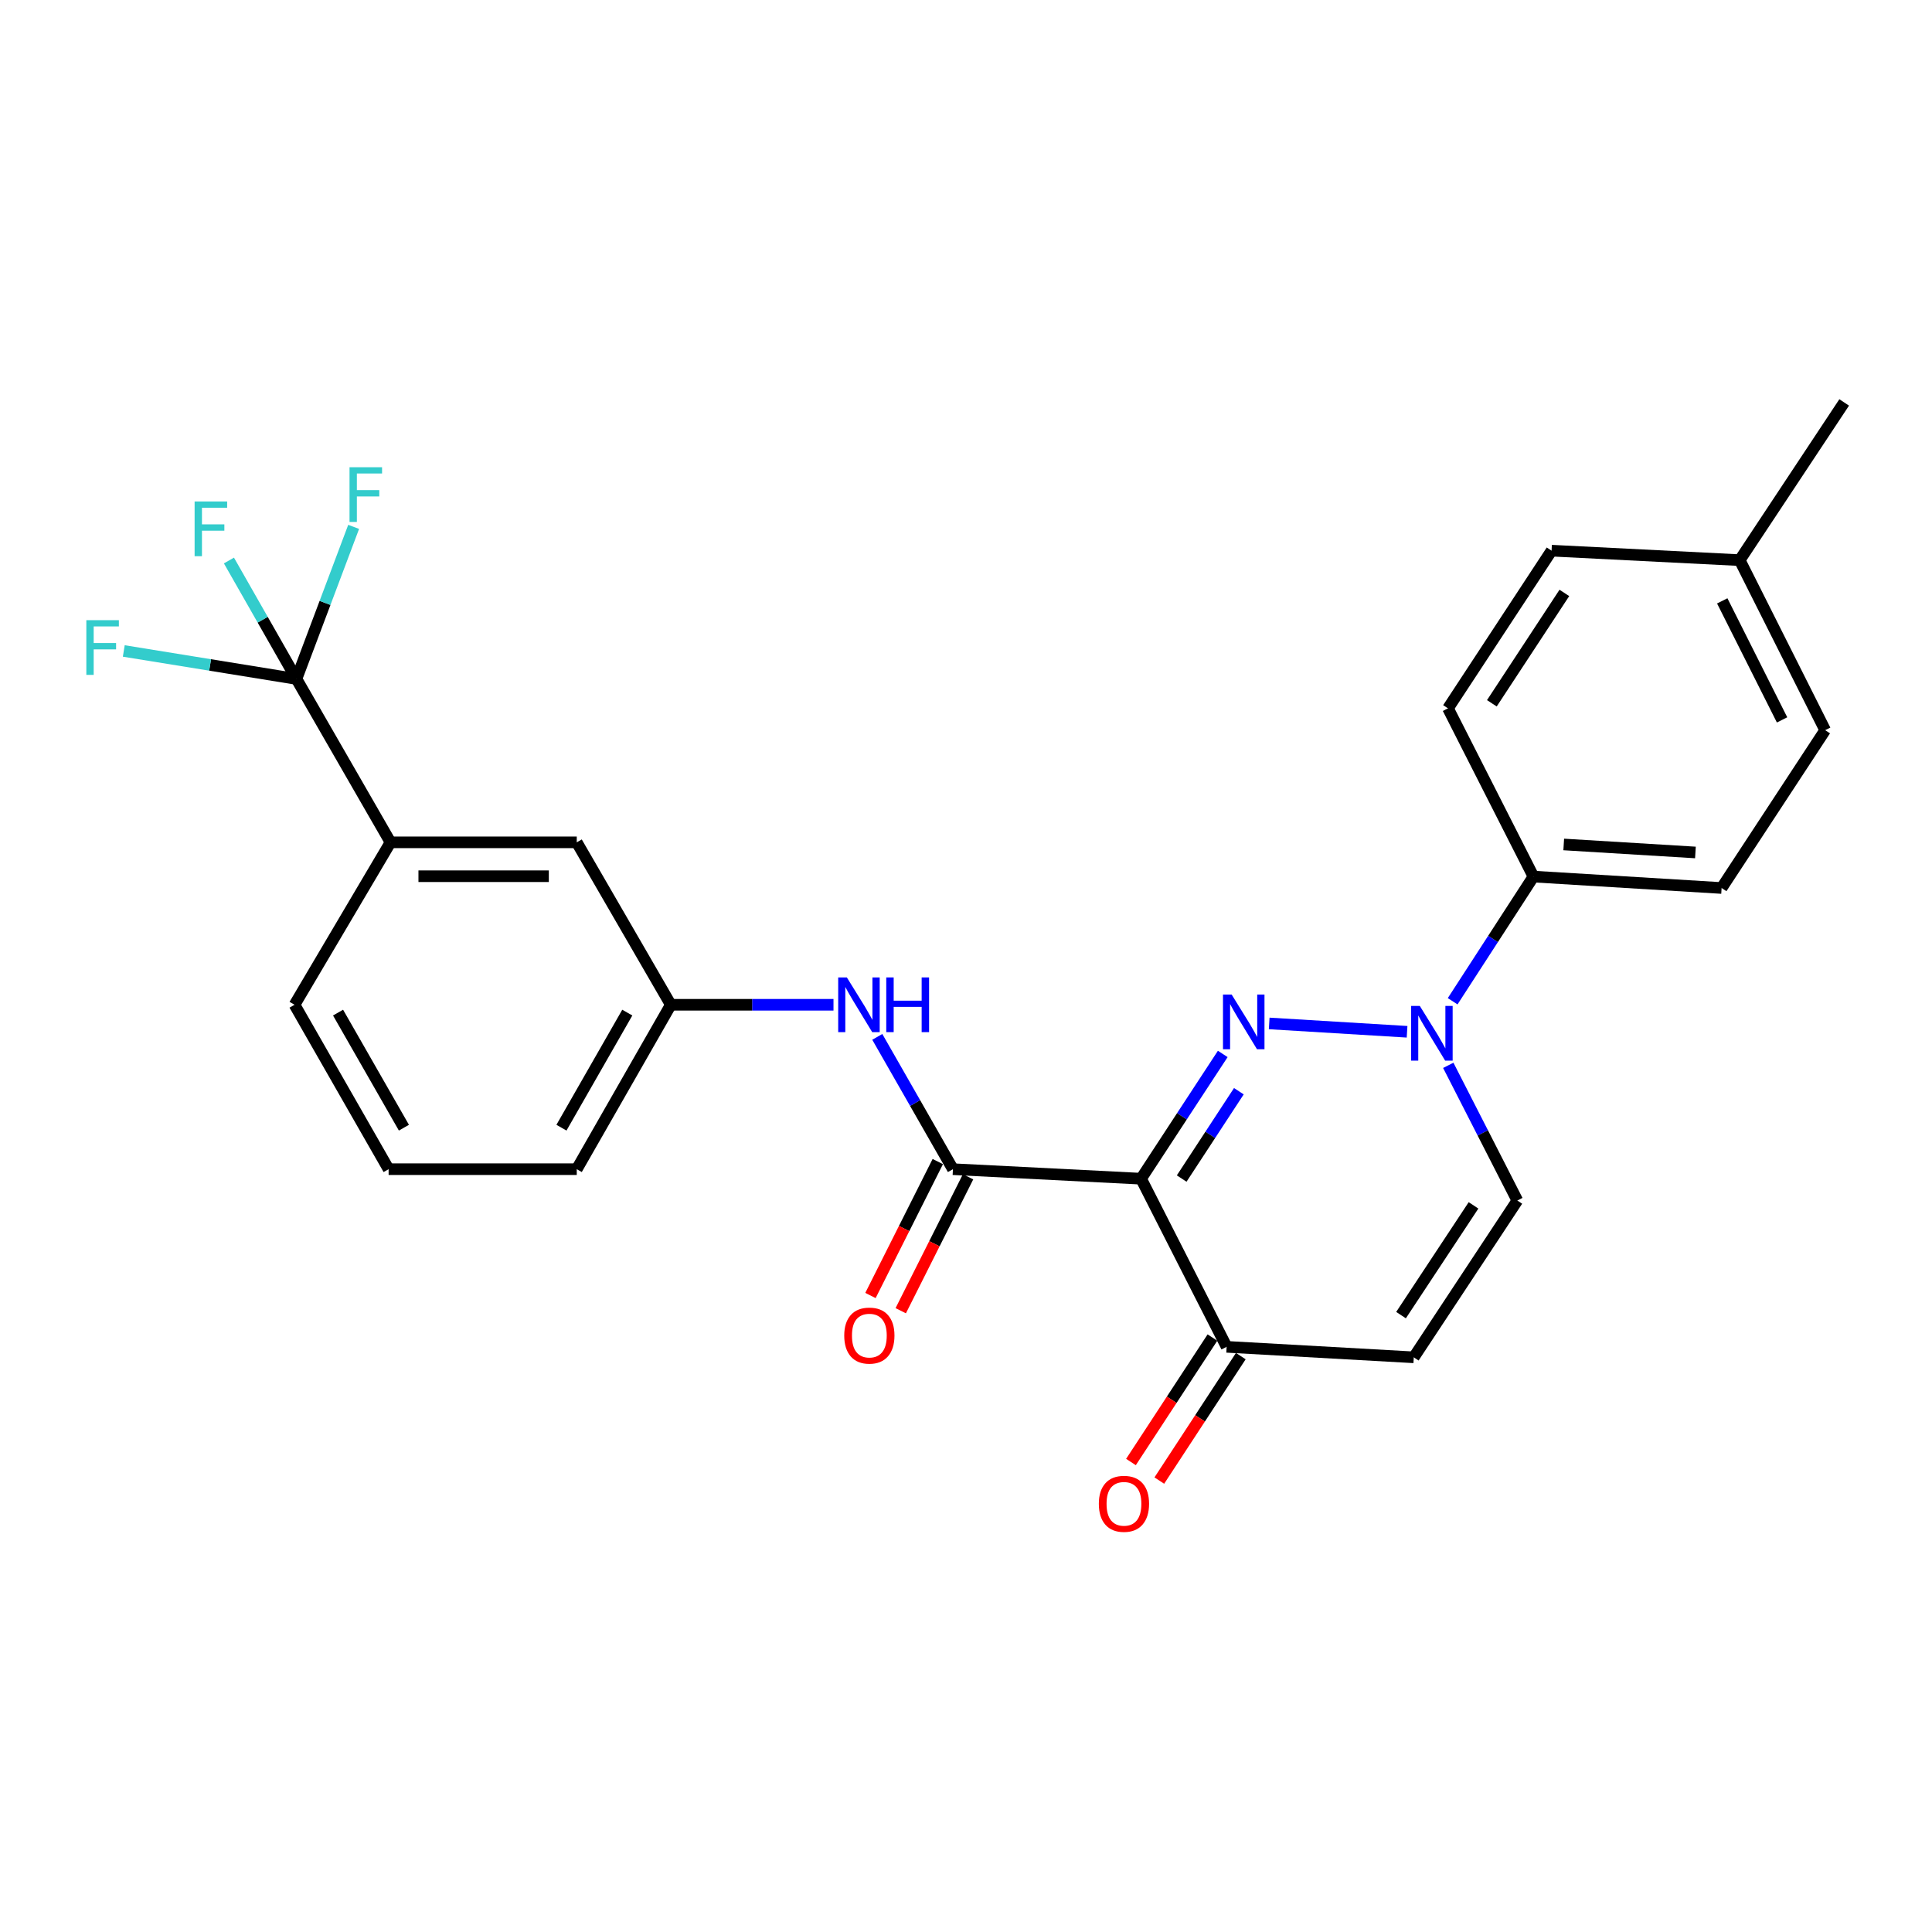 <?xml version='1.0' encoding='iso-8859-1'?>
<svg version='1.1' baseProfile='full'
              xmlns='http://www.w3.org/2000/svg'
                      xmlns:rdkit='http://www.rdkit.org/xml'
                      xmlns:xlink='http://www.w3.org/1999/xlink'
                  xml:space='preserve'
width='1000px' height='1000px' viewBox='0 0 1000 1000'>
<!-- END OF HEADER -->
<rect style='opacity:1.0;fill:#FFFFFF;stroke:none' width='1000' height='1000' x='0' y='0'> </rect>
<path class='bond-0' d='M 632.898,545.514 L 611.757,577.805' style='fill:none;fill-rule:evenodd;stroke:#0000FF;stroke-width:6px;stroke-linecap:butt;stroke-linejoin:miter;stroke-opacity:1' />
<path class='bond-0' d='M 611.757,577.805 L 590.616,610.096' style='fill:none;fill-rule:evenodd;stroke:#000000;stroke-width:6px;stroke-linecap:butt;stroke-linejoin:miter;stroke-opacity:1' />
<path class='bond-0' d='M 641.231,564.81 L 626.433,587.413' style='fill:none;fill-rule:evenodd;stroke:#0000FF;stroke-width:6px;stroke-linecap:butt;stroke-linejoin:miter;stroke-opacity:1' />
<path class='bond-0' d='M 626.433,587.413 L 611.634,610.017' style='fill:none;fill-rule:evenodd;stroke:#000000;stroke-width:6px;stroke-linecap:butt;stroke-linejoin:miter;stroke-opacity:1' />
<path class='bond-1' d='M 656.935,529.727 L 728.299,534.047' style='fill:none;fill-rule:evenodd;stroke:#0000FF;stroke-width:6px;stroke-linecap:butt;stroke-linejoin:miter;stroke-opacity:1' />
<path class='bond-2' d='M 590.616,610.096 L 493.234,605.165' style='fill:none;fill-rule:evenodd;stroke:#000000;stroke-width:6px;stroke-linecap:butt;stroke-linejoin:miter;stroke-opacity:1' />
<path class='bond-4' d='M 590.616,610.096 L 634.898,697.119' style='fill:none;fill-rule:evenodd;stroke:#000000;stroke-width:6px;stroke-linecap:butt;stroke-linejoin:miter;stroke-opacity:1' />
<path class='bond-6' d='M 749.624,551.415 L 767.497,586.403' style='fill:none;fill-rule:evenodd;stroke:#0000FF;stroke-width:6px;stroke-linecap:butt;stroke-linejoin:miter;stroke-opacity:1' />
<path class='bond-6' d='M 767.497,586.403 L 785.371,621.39' style='fill:none;fill-rule:evenodd;stroke:#000000;stroke-width:6px;stroke-linecap:butt;stroke-linejoin:miter;stroke-opacity:1' />
<path class='bond-9' d='M 751.891,518.249 L 772.802,485.983' style='fill:none;fill-rule:evenodd;stroke:#0000FF;stroke-width:6px;stroke-linecap:butt;stroke-linejoin:miter;stroke-opacity:1' />
<path class='bond-9' d='M 772.802,485.983 L 793.713,453.717' style='fill:none;fill-rule:evenodd;stroke:#000000;stroke-width:6px;stroke-linecap:butt;stroke-linejoin:miter;stroke-opacity:1' />
<path class='bond-7' d='M 493.234,605.165 L 473.658,570.923' style='fill:none;fill-rule:evenodd;stroke:#000000;stroke-width:6px;stroke-linecap:butt;stroke-linejoin:miter;stroke-opacity:1' />
<path class='bond-7' d='M 473.658,570.923 L 454.083,536.681' style='fill:none;fill-rule:evenodd;stroke:#0000FF;stroke-width:6px;stroke-linecap:butt;stroke-linejoin:miter;stroke-opacity:1' />
<path class='bond-10' d='M 485.398,601.225 L 467.974,635.886' style='fill:none;fill-rule:evenodd;stroke:#000000;stroke-width:6px;stroke-linecap:butt;stroke-linejoin:miter;stroke-opacity:1' />
<path class='bond-10' d='M 467.974,635.886 L 450.549,670.546' style='fill:none;fill-rule:evenodd;stroke:#FF0000;stroke-width:6px;stroke-linecap:butt;stroke-linejoin:miter;stroke-opacity:1' />
<path class='bond-10' d='M 501.07,609.104 L 483.646,643.764' style='fill:none;fill-rule:evenodd;stroke:#000000;stroke-width:6px;stroke-linecap:butt;stroke-linejoin:miter;stroke-opacity:1' />
<path class='bond-10' d='M 483.646,643.764 L 466.221,678.425' style='fill:none;fill-rule:evenodd;stroke:#FF0000;stroke-width:6px;stroke-linecap:butt;stroke-linejoin:miter;stroke-opacity:1' />
<path class='bond-3' d='M 153.434,351.413 L 202.13,435.99' style='fill:none;fill-rule:evenodd;stroke:#000000;stroke-width:6px;stroke-linecap:butt;stroke-linejoin:miter;stroke-opacity:1' />
<path class='bond-14' d='M 153.434,351.413 L 108.752,344.174' style='fill:none;fill-rule:evenodd;stroke:#000000;stroke-width:6px;stroke-linecap:butt;stroke-linejoin:miter;stroke-opacity:1' />
<path class='bond-14' d='M 108.752,344.174 L 64.069,336.934' style='fill:none;fill-rule:evenodd;stroke:#33CCCC;stroke-width:6px;stroke-linecap:butt;stroke-linejoin:miter;stroke-opacity:1' />
<path class='bond-15' d='M 153.434,351.413 L 168.241,312.061' style='fill:none;fill-rule:evenodd;stroke:#000000;stroke-width:6px;stroke-linecap:butt;stroke-linejoin:miter;stroke-opacity:1' />
<path class='bond-15' d='M 168.241,312.061 L 183.048,272.708' style='fill:none;fill-rule:evenodd;stroke:#33CCCC;stroke-width:6px;stroke-linecap:butt;stroke-linejoin:miter;stroke-opacity:1' />
<path class='bond-16' d='M 153.434,351.413 L 135.966,320.767' style='fill:none;fill-rule:evenodd;stroke:#000000;stroke-width:6px;stroke-linecap:butt;stroke-linejoin:miter;stroke-opacity:1' />
<path class='bond-16' d='M 135.966,320.767 L 118.498,290.121' style='fill:none;fill-rule:evenodd;stroke:#33CCCC;stroke-width:6px;stroke-linecap:butt;stroke-linejoin:miter;stroke-opacity:1' />
<path class='bond-13' d='M 627.56,692.315 L 606.472,724.525' style='fill:none;fill-rule:evenodd;stroke:#000000;stroke-width:6px;stroke-linecap:butt;stroke-linejoin:miter;stroke-opacity:1' />
<path class='bond-13' d='M 606.472,724.525 L 585.384,756.736' style='fill:none;fill-rule:evenodd;stroke:#FF0000;stroke-width:6px;stroke-linecap:butt;stroke-linejoin:miter;stroke-opacity:1' />
<path class='bond-13' d='M 642.236,701.923 L 621.147,734.134' style='fill:none;fill-rule:evenodd;stroke:#000000;stroke-width:6px;stroke-linecap:butt;stroke-linejoin:miter;stroke-opacity:1' />
<path class='bond-13' d='M 621.147,734.134 L 600.059,766.344' style='fill:none;fill-rule:evenodd;stroke:#FF0000;stroke-width:6px;stroke-linecap:butt;stroke-linejoin:miter;stroke-opacity:1' />
<path class='bond-26' d='M 634.898,697.119 L 731.764,702.547' style='fill:none;fill-rule:evenodd;stroke:#000000;stroke-width:6px;stroke-linecap:butt;stroke-linejoin:miter;stroke-opacity:1' />
<path class='bond-5' d='M 731.764,702.547 L 785.371,621.39' style='fill:none;fill-rule:evenodd;stroke:#000000;stroke-width:6px;stroke-linecap:butt;stroke-linejoin:miter;stroke-opacity:1' />
<path class='bond-5' d='M 725.169,680.705 L 762.694,623.896' style='fill:none;fill-rule:evenodd;stroke:#000000;stroke-width:6px;stroke-linecap:butt;stroke-linejoin:miter;stroke-opacity:1' />
<path class='bond-11' d='M 431.413,520.071 L 389.313,520.071' style='fill:none;fill-rule:evenodd;stroke:#0000FF;stroke-width:6px;stroke-linecap:butt;stroke-linejoin:miter;stroke-opacity:1' />
<path class='bond-11' d='M 389.313,520.071 L 347.214,520.071' style='fill:none;fill-rule:evenodd;stroke:#000000;stroke-width:6px;stroke-linecap:butt;stroke-linejoin:miter;stroke-opacity:1' />
<path class='bond-8' d='M 202.13,435.99 L 298.528,435.99' style='fill:none;fill-rule:evenodd;stroke:#000000;stroke-width:6px;stroke-linecap:butt;stroke-linejoin:miter;stroke-opacity:1' />
<path class='bond-8' d='M 216.59,453.532 L 284.068,453.532' style='fill:none;fill-rule:evenodd;stroke:#000000;stroke-width:6px;stroke-linecap:butt;stroke-linejoin:miter;stroke-opacity:1' />
<path class='bond-28' d='M 202.13,435.99 L 152.45,520.071' style='fill:none;fill-rule:evenodd;stroke:#000000;stroke-width:6px;stroke-linecap:butt;stroke-linejoin:miter;stroke-opacity:1' />
<path class='bond-17' d='M 793.713,453.717 L 891.095,459.632' style='fill:none;fill-rule:evenodd;stroke:#000000;stroke-width:6px;stroke-linecap:butt;stroke-linejoin:miter;stroke-opacity:1' />
<path class='bond-17' d='M 809.384,437.095 L 877.552,441.236' style='fill:none;fill-rule:evenodd;stroke:#000000;stroke-width:6px;stroke-linecap:butt;stroke-linejoin:miter;stroke-opacity:1' />
<path class='bond-18' d='M 793.713,453.717 L 749.48,366.635' style='fill:none;fill-rule:evenodd;stroke:#000000;stroke-width:6px;stroke-linecap:butt;stroke-linejoin:miter;stroke-opacity:1' />
<path class='bond-12' d='M 347.214,520.071 L 298.528,435.99' style='fill:none;fill-rule:evenodd;stroke:#000000;stroke-width:6px;stroke-linecap:butt;stroke-linejoin:miter;stroke-opacity:1' />
<path class='bond-24' d='M 347.214,520.071 L 298.528,605.165' style='fill:none;fill-rule:evenodd;stroke:#000000;stroke-width:6px;stroke-linecap:butt;stroke-linejoin:miter;stroke-opacity:1' />
<path class='bond-24' d='M 324.686,524.124 L 290.606,583.689' style='fill:none;fill-rule:evenodd;stroke:#000000;stroke-width:6px;stroke-linecap:butt;stroke-linejoin:miter;stroke-opacity:1' />
<path class='bond-20' d='M 891.095,459.632 L 944.703,377.939' style='fill:none;fill-rule:evenodd;stroke:#000000;stroke-width:6px;stroke-linecap:butt;stroke-linejoin:miter;stroke-opacity:1' />
<path class='bond-19' d='M 749.48,366.635 L 803.088,285.02' style='fill:none;fill-rule:evenodd;stroke:#000000;stroke-width:6px;stroke-linecap:butt;stroke-linejoin:miter;stroke-opacity:1' />
<path class='bond-19' d='M 772.183,364.023 L 809.708,306.892' style='fill:none;fill-rule:evenodd;stroke:#000000;stroke-width:6px;stroke-linecap:butt;stroke-linejoin:miter;stroke-opacity:1' />
<path class='bond-21' d='M 803.088,285.02 L 900.47,289.932' style='fill:none;fill-rule:evenodd;stroke:#000000;stroke-width:6px;stroke-linecap:butt;stroke-linejoin:miter;stroke-opacity:1' />
<path class='bond-27' d='M 944.703,377.939 L 900.47,289.932' style='fill:none;fill-rule:evenodd;stroke:#000000;stroke-width:6px;stroke-linecap:butt;stroke-linejoin:miter;stroke-opacity:1' />
<path class='bond-27' d='M 922.395,372.615 L 891.432,311.01' style='fill:none;fill-rule:evenodd;stroke:#000000;stroke-width:6px;stroke-linecap:butt;stroke-linejoin:miter;stroke-opacity:1' />
<path class='bond-25' d='M 900.47,289.932 L 954.545,208.297' style='fill:none;fill-rule:evenodd;stroke:#000000;stroke-width:6px;stroke-linecap:butt;stroke-linejoin:miter;stroke-opacity:1' />
<path class='bond-22' d='M 152.45,520.071 L 201.146,605.165' style='fill:none;fill-rule:evenodd;stroke:#000000;stroke-width:6px;stroke-linecap:butt;stroke-linejoin:miter;stroke-opacity:1' />
<path class='bond-22' d='M 174.978,524.122 L 209.066,583.688' style='fill:none;fill-rule:evenodd;stroke:#000000;stroke-width:6px;stroke-linecap:butt;stroke-linejoin:miter;stroke-opacity:1' />
<path class='bond-23' d='M 201.146,605.165 L 298.528,605.165' style='fill:none;fill-rule:evenodd;stroke:#000000;stroke-width:6px;stroke-linecap:butt;stroke-linejoin:miter;stroke-opacity:1' />
<path  class='atom-0' d='M 637.496 514.769
L 646.776 529.769
Q 647.696 531.249, 649.176 533.929
Q 650.656 536.609, 650.736 536.769
L 650.736 514.769
L 654.496 514.769
L 654.496 543.089
L 650.616 543.089
L 640.656 526.689
Q 639.496 524.769, 638.256 522.569
Q 637.056 520.369, 636.696 519.689
L 636.696 543.089
L 633.016 543.089
L 633.016 514.769
L 637.496 514.769
' fill='#0000FF'/>
<path  class='atom-2' d='M 734.888 520.665
L 744.168 535.665
Q 745.088 537.145, 746.568 539.825
Q 748.048 542.505, 748.128 542.665
L 748.128 520.665
L 751.888 520.665
L 751.888 548.985
L 748.008 548.985
L 738.048 532.585
Q 736.888 530.665, 735.648 528.465
Q 734.448 526.265, 734.088 525.585
L 734.088 548.985
L 730.408 548.985
L 730.408 520.665
L 734.888 520.665
' fill='#0000FF'/>
<path  class='atom-8' d='M 438.327 505.911
L 447.607 520.911
Q 448.527 522.391, 450.007 525.071
Q 451.487 527.751, 451.567 527.911
L 451.567 505.911
L 455.327 505.911
L 455.327 534.231
L 451.447 534.231
L 441.487 517.831
Q 440.327 515.911, 439.087 513.711
Q 437.887 511.511, 437.527 510.831
L 437.527 534.231
L 433.847 534.231
L 433.847 505.911
L 438.327 505.911
' fill='#0000FF'/>
<path  class='atom-8' d='M 458.727 505.911
L 462.567 505.911
L 462.567 517.951
L 477.047 517.951
L 477.047 505.911
L 480.887 505.911
L 480.887 534.231
L 477.047 534.231
L 477.047 521.151
L 462.567 521.151
L 462.567 534.231
L 458.727 534.231
L 458.727 505.911
' fill='#0000FF'/>
<path  class='atom-11' d='M 436.976 691.293
Q 436.976 684.493, 440.336 680.693
Q 443.696 676.893, 449.976 676.893
Q 456.256 676.893, 459.616 680.693
Q 462.976 684.493, 462.976 691.293
Q 462.976 698.173, 459.576 702.093
Q 456.176 705.973, 449.976 705.973
Q 443.736 705.973, 440.336 702.093
Q 436.976 698.213, 436.976 691.293
M 449.976 702.773
Q 454.296 702.773, 456.616 699.893
Q 458.976 696.973, 458.976 691.293
Q 458.976 685.733, 456.616 682.933
Q 454.296 680.093, 449.976 680.093
Q 445.656 680.093, 443.296 682.893
Q 440.976 685.693, 440.976 691.293
Q 440.976 697.013, 443.296 699.893
Q 445.656 702.773, 449.976 702.773
' fill='#FF0000'/>
<path  class='atom-14' d='M 568.758 778.365
Q 568.758 771.565, 572.118 767.765
Q 575.478 763.965, 581.758 763.965
Q 588.038 763.965, 591.398 767.765
Q 594.758 771.565, 594.758 778.365
Q 594.758 785.245, 591.358 789.165
Q 587.958 793.045, 581.758 793.045
Q 575.518 793.045, 572.118 789.165
Q 568.758 785.285, 568.758 778.365
M 581.758 789.845
Q 586.078 789.845, 588.398 786.965
Q 590.758 784.045, 590.758 778.365
Q 590.758 772.805, 588.398 770.005
Q 586.078 767.165, 581.758 767.165
Q 577.438 767.165, 575.078 769.965
Q 572.758 772.765, 572.758 778.365
Q 572.758 784.085, 575.078 786.965
Q 577.438 789.845, 581.758 789.845
' fill='#FF0000'/>
<path  class='atom-15' d='M 44.689 320.998
L 61.529 320.998
L 61.529 324.238
L 48.489 324.238
L 48.489 332.838
L 60.089 332.838
L 60.089 336.118
L 48.489 336.118
L 48.489 349.318
L 44.689 349.318
L 44.689 320.998
' fill='#33CCCC'/>
<path  class='atom-16' d='M 180.915 241.839
L 197.755 241.839
L 197.755 245.079
L 184.715 245.079
L 184.715 253.679
L 196.315 253.679
L 196.315 256.959
L 184.715 256.959
L 184.715 270.159
L 180.915 270.159
L 180.915 241.839
' fill='#33CCCC'/>
<path  class='atom-17' d='M 100.732 259.566
L 117.572 259.566
L 117.572 262.806
L 104.532 262.806
L 104.532 271.406
L 116.132 271.406
L 116.132 274.686
L 104.532 274.686
L 104.532 287.886
L 100.732 287.886
L 100.732 259.566
' fill='#33CCCC'/>
</svg>
